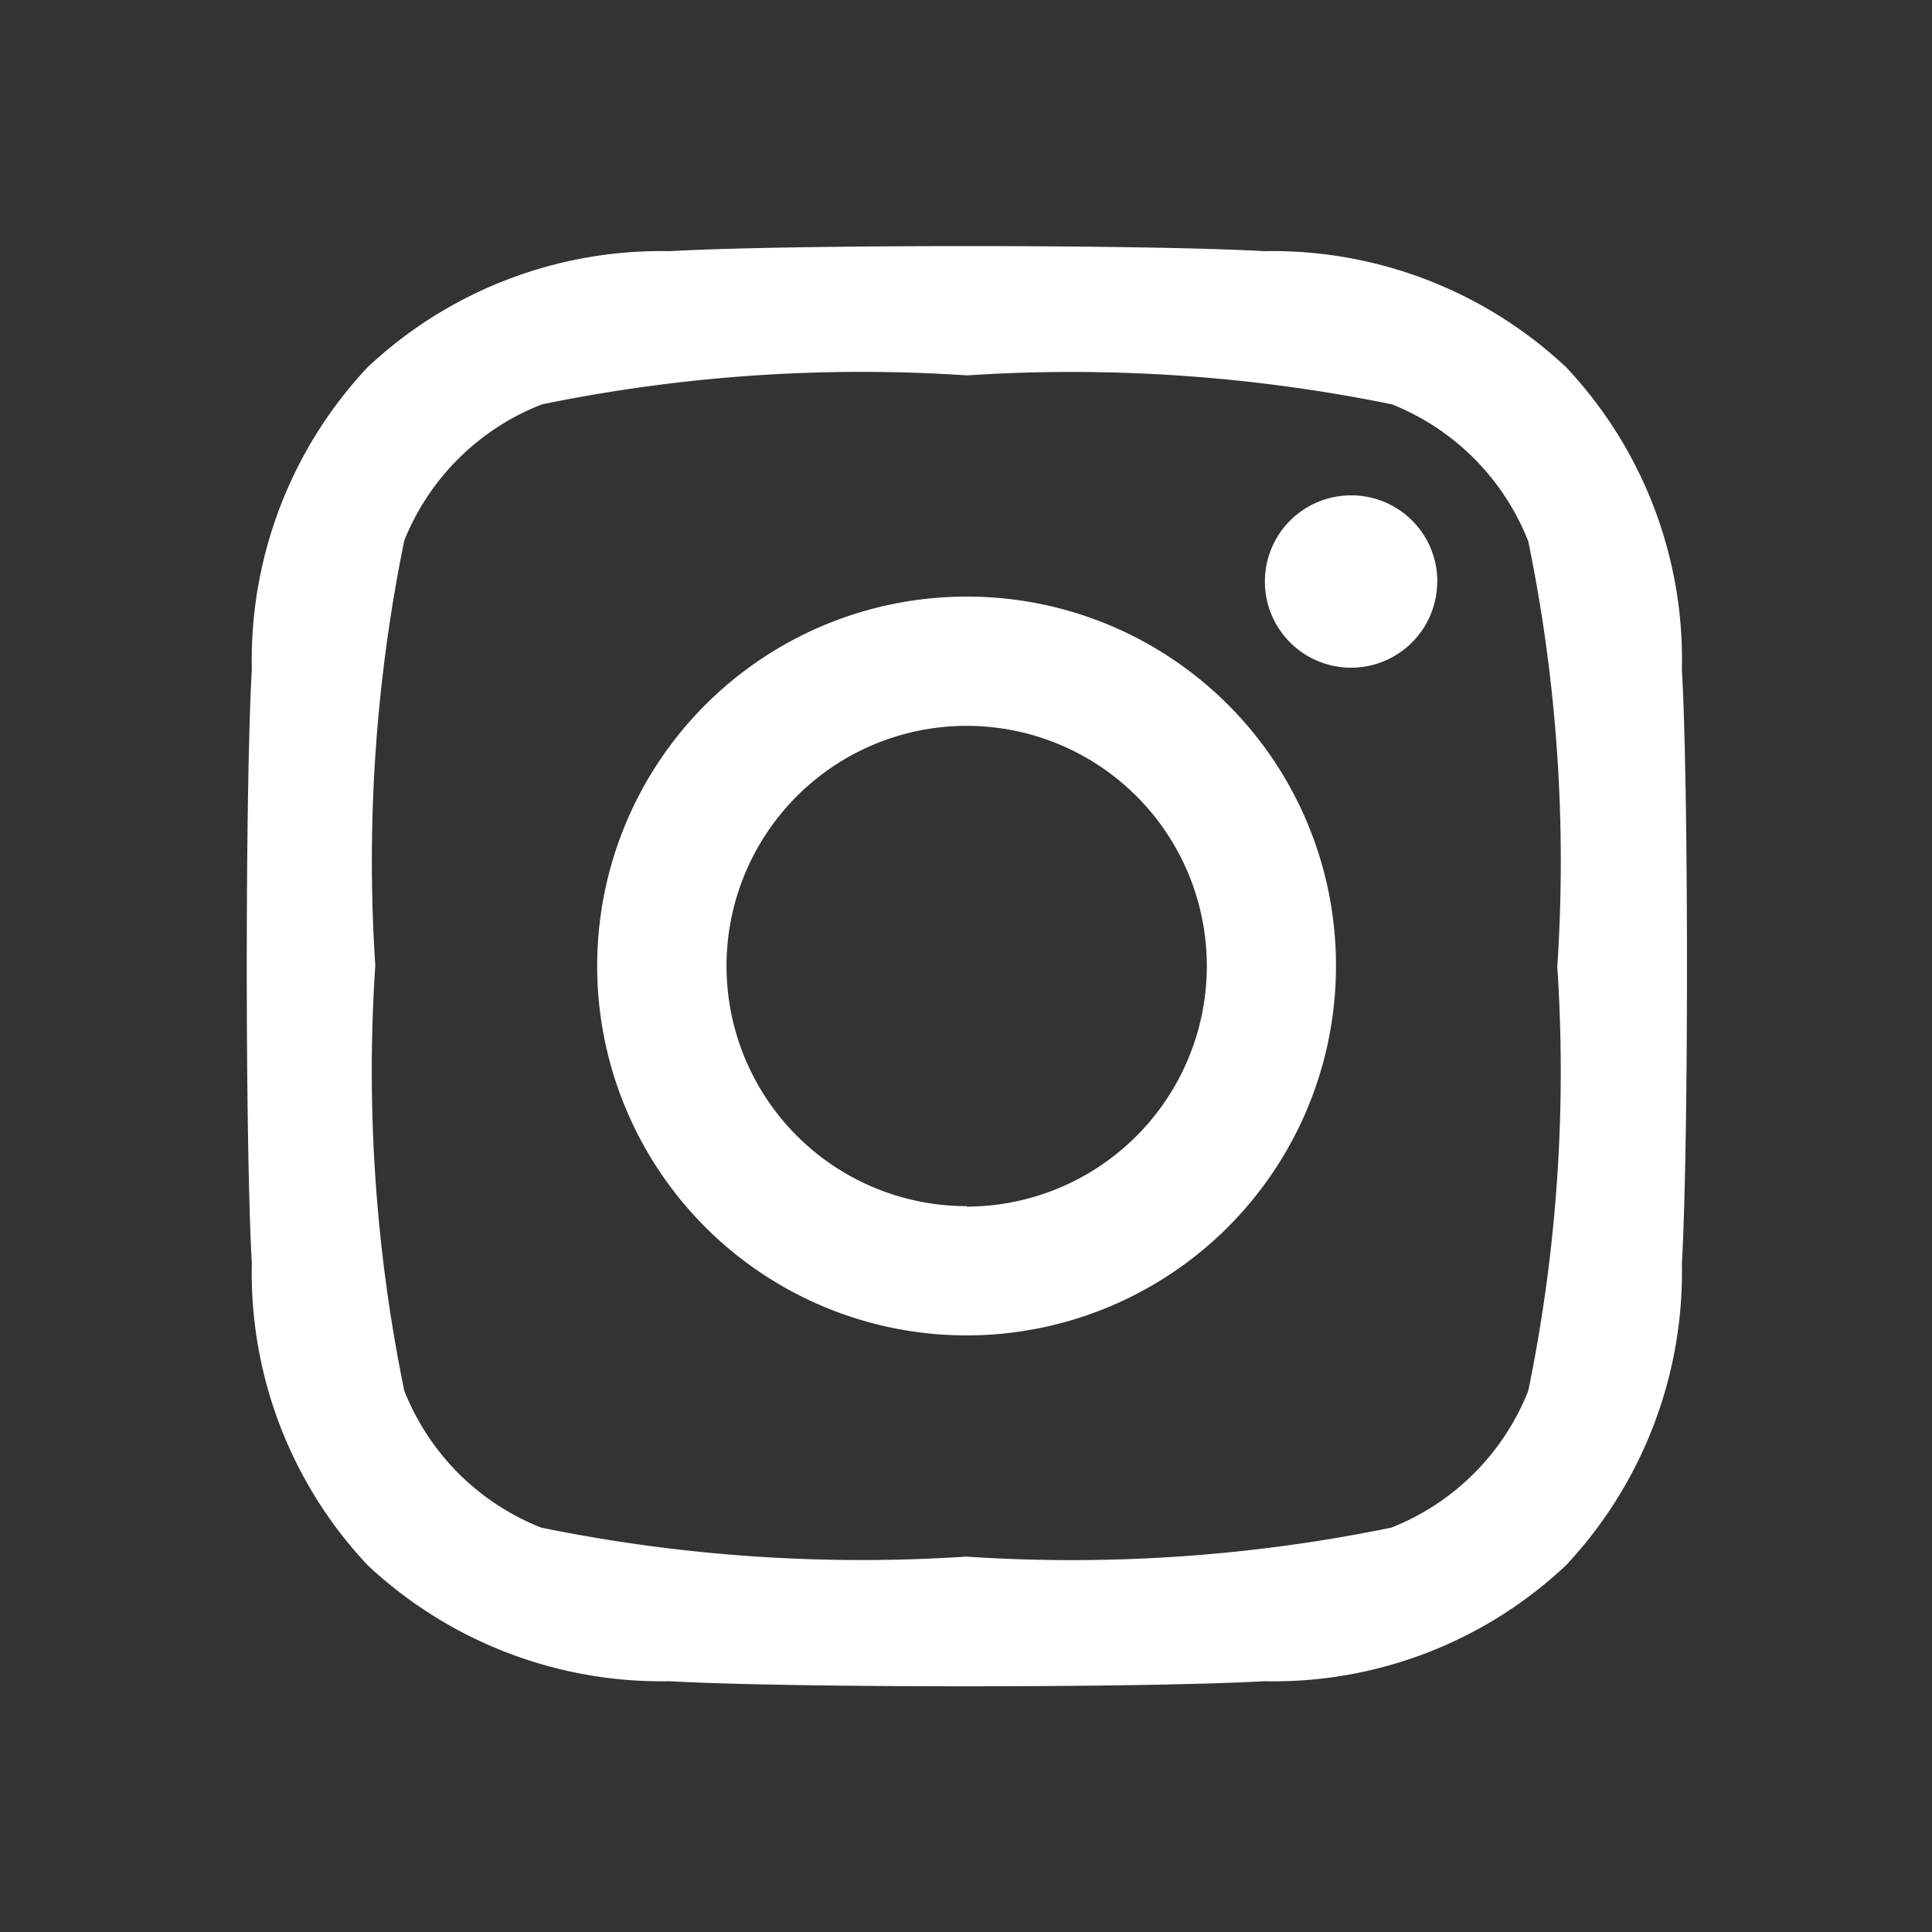 <svg xmlns="http://www.w3.org/2000/svg" width="20" height="20" viewBox="0 0 20 20">
  <rect x="0" y="0" width="20" height="20" fill="#333333" stroke="none"/>
  <g id="Group_565" data-name="Group 565" transform="translate(0 0)">
    <rect id="Rectangle_105" data-name="Rectangle 105" width="20" height="20" transform="translate(0 0)" fill="#fff" opacity="0"/>
    <path id="Icon_awesome-instagram" data-name="Icon awesome-instagram" d="M7.455,5.871A3.824,3.824,0,1,0,11.279,9.7,3.818,3.818,0,0,0,7.455,5.871Zm0,6.31A2.486,2.486,0,1,1,9.942,9.7a2.491,2.491,0,0,1-2.486,2.486Zm4.872-6.466a.892.892,0,1,1-.892-.892A.89.89,0,0,1,12.328,5.715Zm2.533.905a4.414,4.414,0,0,0-1.2-3.125,4.443,4.443,0,0,0-3.125-1.2c-1.231-.07-4.922-.07-6.154,0a4.437,4.437,0,0,0-3.125,1.2,4.428,4.428,0,0,0-1.2,3.125c-.07,1.231-.07,4.922,0,6.154a4.414,4.414,0,0,0,1.2,3.125,4.449,4.449,0,0,0,3.125,1.2c1.231.07,4.922.07,6.154,0a4.414,4.414,0,0,0,3.125-1.2,4.443,4.443,0,0,0,1.2-3.125c.07-1.231.07-4.919,0-6.15ZM13.27,14.091a2.517,2.517,0,0,1-1.418,1.418,16.437,16.437,0,0,1-4.4.3,16.565,16.565,0,0,1-4.4-.3,2.517,2.517,0,0,1-1.418-1.418,16.437,16.437,0,0,1-.3-4.4,16.565,16.565,0,0,1,.3-4.4A2.517,2.517,0,0,1,3.059,3.881a16.437,16.437,0,0,1,4.4-.3,16.565,16.565,0,0,1,4.4.3A2.517,2.517,0,0,1,13.27,5.3a16.437,16.437,0,0,1,.3,4.4A16.428,16.428,0,0,1,13.27,14.091Z" transform="translate(2.551 0.305)" fill="#fff"/>
  </g>
</svg>
